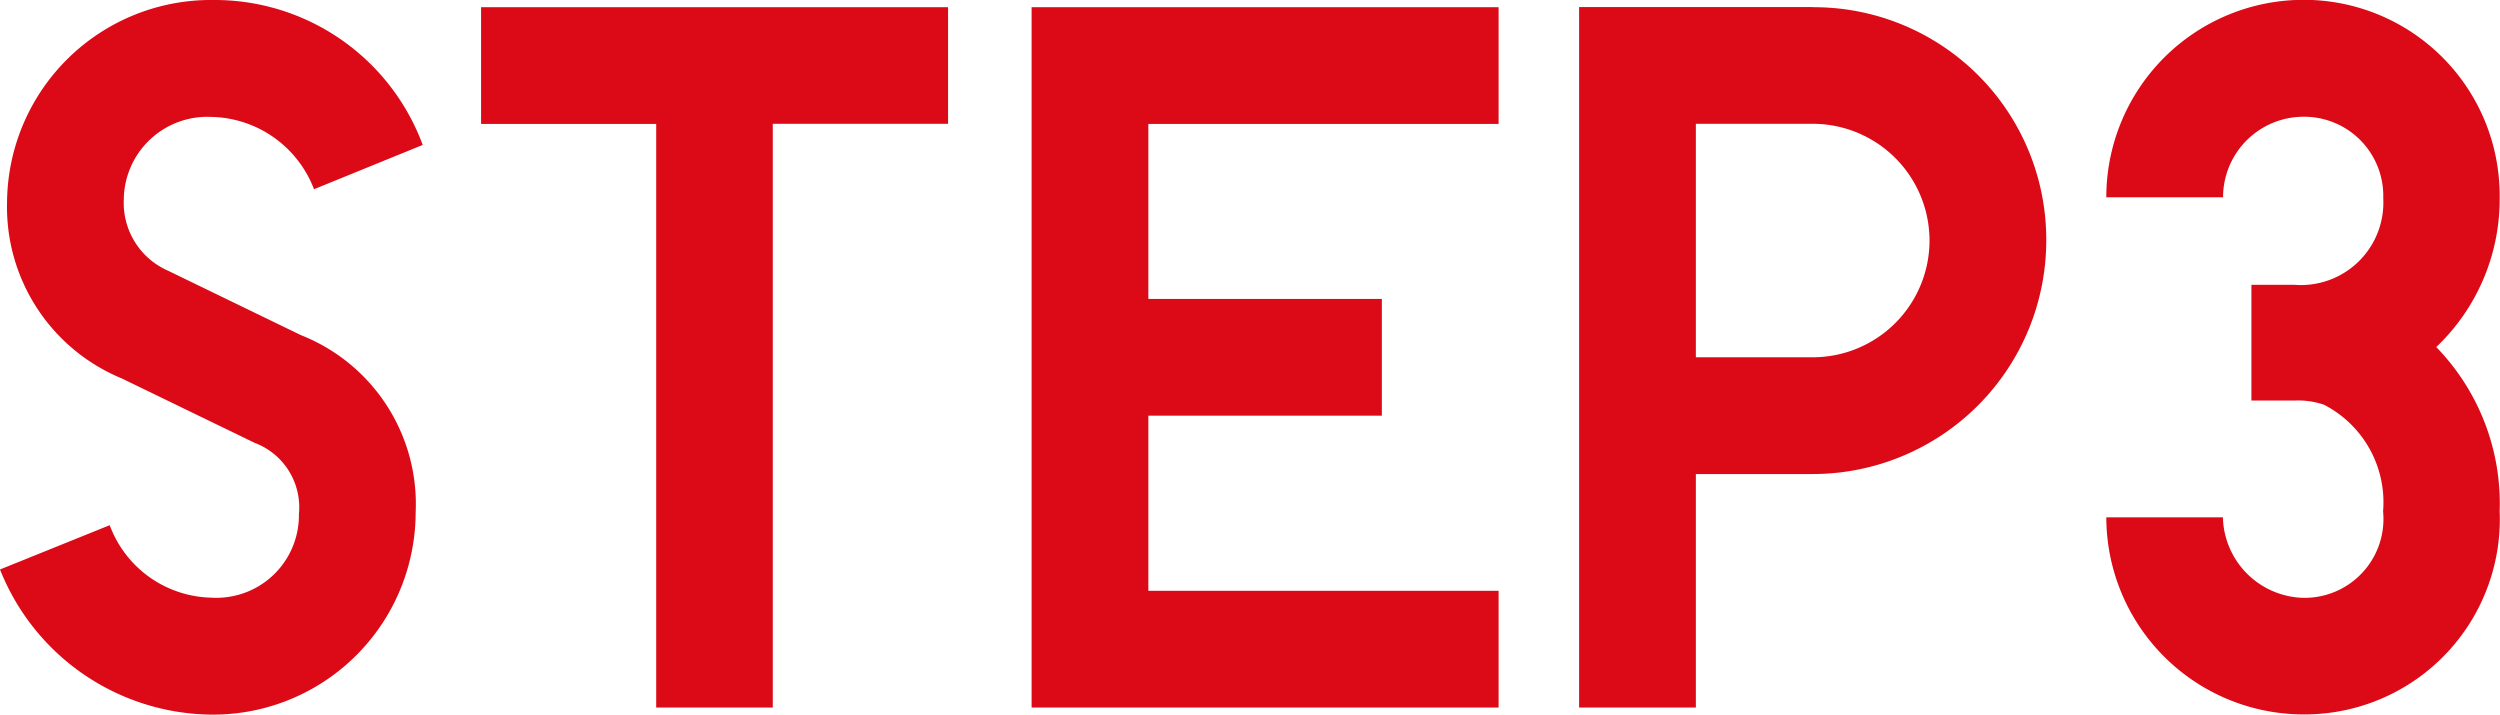 <svg xmlns="http://www.w3.org/2000/svg" width="59.616" height="17.04" viewBox="0 0 59.616 17.04">
  <path id="パス_8652" data-name="パス 8652" d="M-22.44-12.36l2.592-1.056a5.289,5.289,0,0,0-4.992-3.456,4.861,4.861,0,0,0-4.92,4.824,4.422,4.422,0,0,0,2.736,4.2l3.168,1.536a1.642,1.642,0,0,1,1.056,1.7,1.968,1.968,0,0,1-2.088,1.992,2.646,2.646,0,0,1-2.424-1.728l-2.616,1.056A5.479,5.479,0,0,0-24.936.168a4.831,4.831,0,0,0,4.92-4.824A4.33,4.33,0,0,0-22.752-8.88l-3.168-1.536a1.766,1.766,0,0,1-1.056-1.7,1.991,1.991,0,0,1,2.088-1.968A2.676,2.676,0,0,1-22.44-12.36ZM-7.32-16.7H-18.456v2.784h4.176V0H-11.5V-13.92H-7.32Zm4.776,2.784H5.808V-16.7H-5.328V0H5.808V-2.784H-2.544V-6.96H3.024V-9.744H-2.544ZM13.3-8.352H10.512V-13.92H13.3a2.786,2.786,0,0,1,2.784,2.784A2.786,2.786,0,0,1,13.3-8.352Zm0-8.352H7.728V0h2.784V-5.568H13.3a5.572,5.572,0,0,0,5.568-5.568A5.541,5.541,0,0,0,13.3-16.7ZM20.3-12.168h2.784a1.921,1.921,0,0,1,1.9-1.92,1.887,1.887,0,0,1,1.92,1.944,1.966,1.966,0,0,1-2.112,2.064H23.76v2.76h1.032a1.867,1.867,0,0,1,.7.1A2.615,2.615,0,0,1,26.9-4.68a1.881,1.881,0,0,1-1.92,2.064,1.97,1.97,0,0,1-1.9-1.92H20.3a4.707,4.707,0,0,0,4.68,4.7,4.657,4.657,0,0,0,4.7-4.848,5.355,5.355,0,0,0-1.512-3.912,4.863,4.863,0,0,0,1.512-3.552,4.671,4.671,0,0,0-4.7-4.728A4.707,4.707,0,0,0,20.3-12.168Z" transform="translate(29.928 16.872)" fill="#dc0916"/>
</svg>
